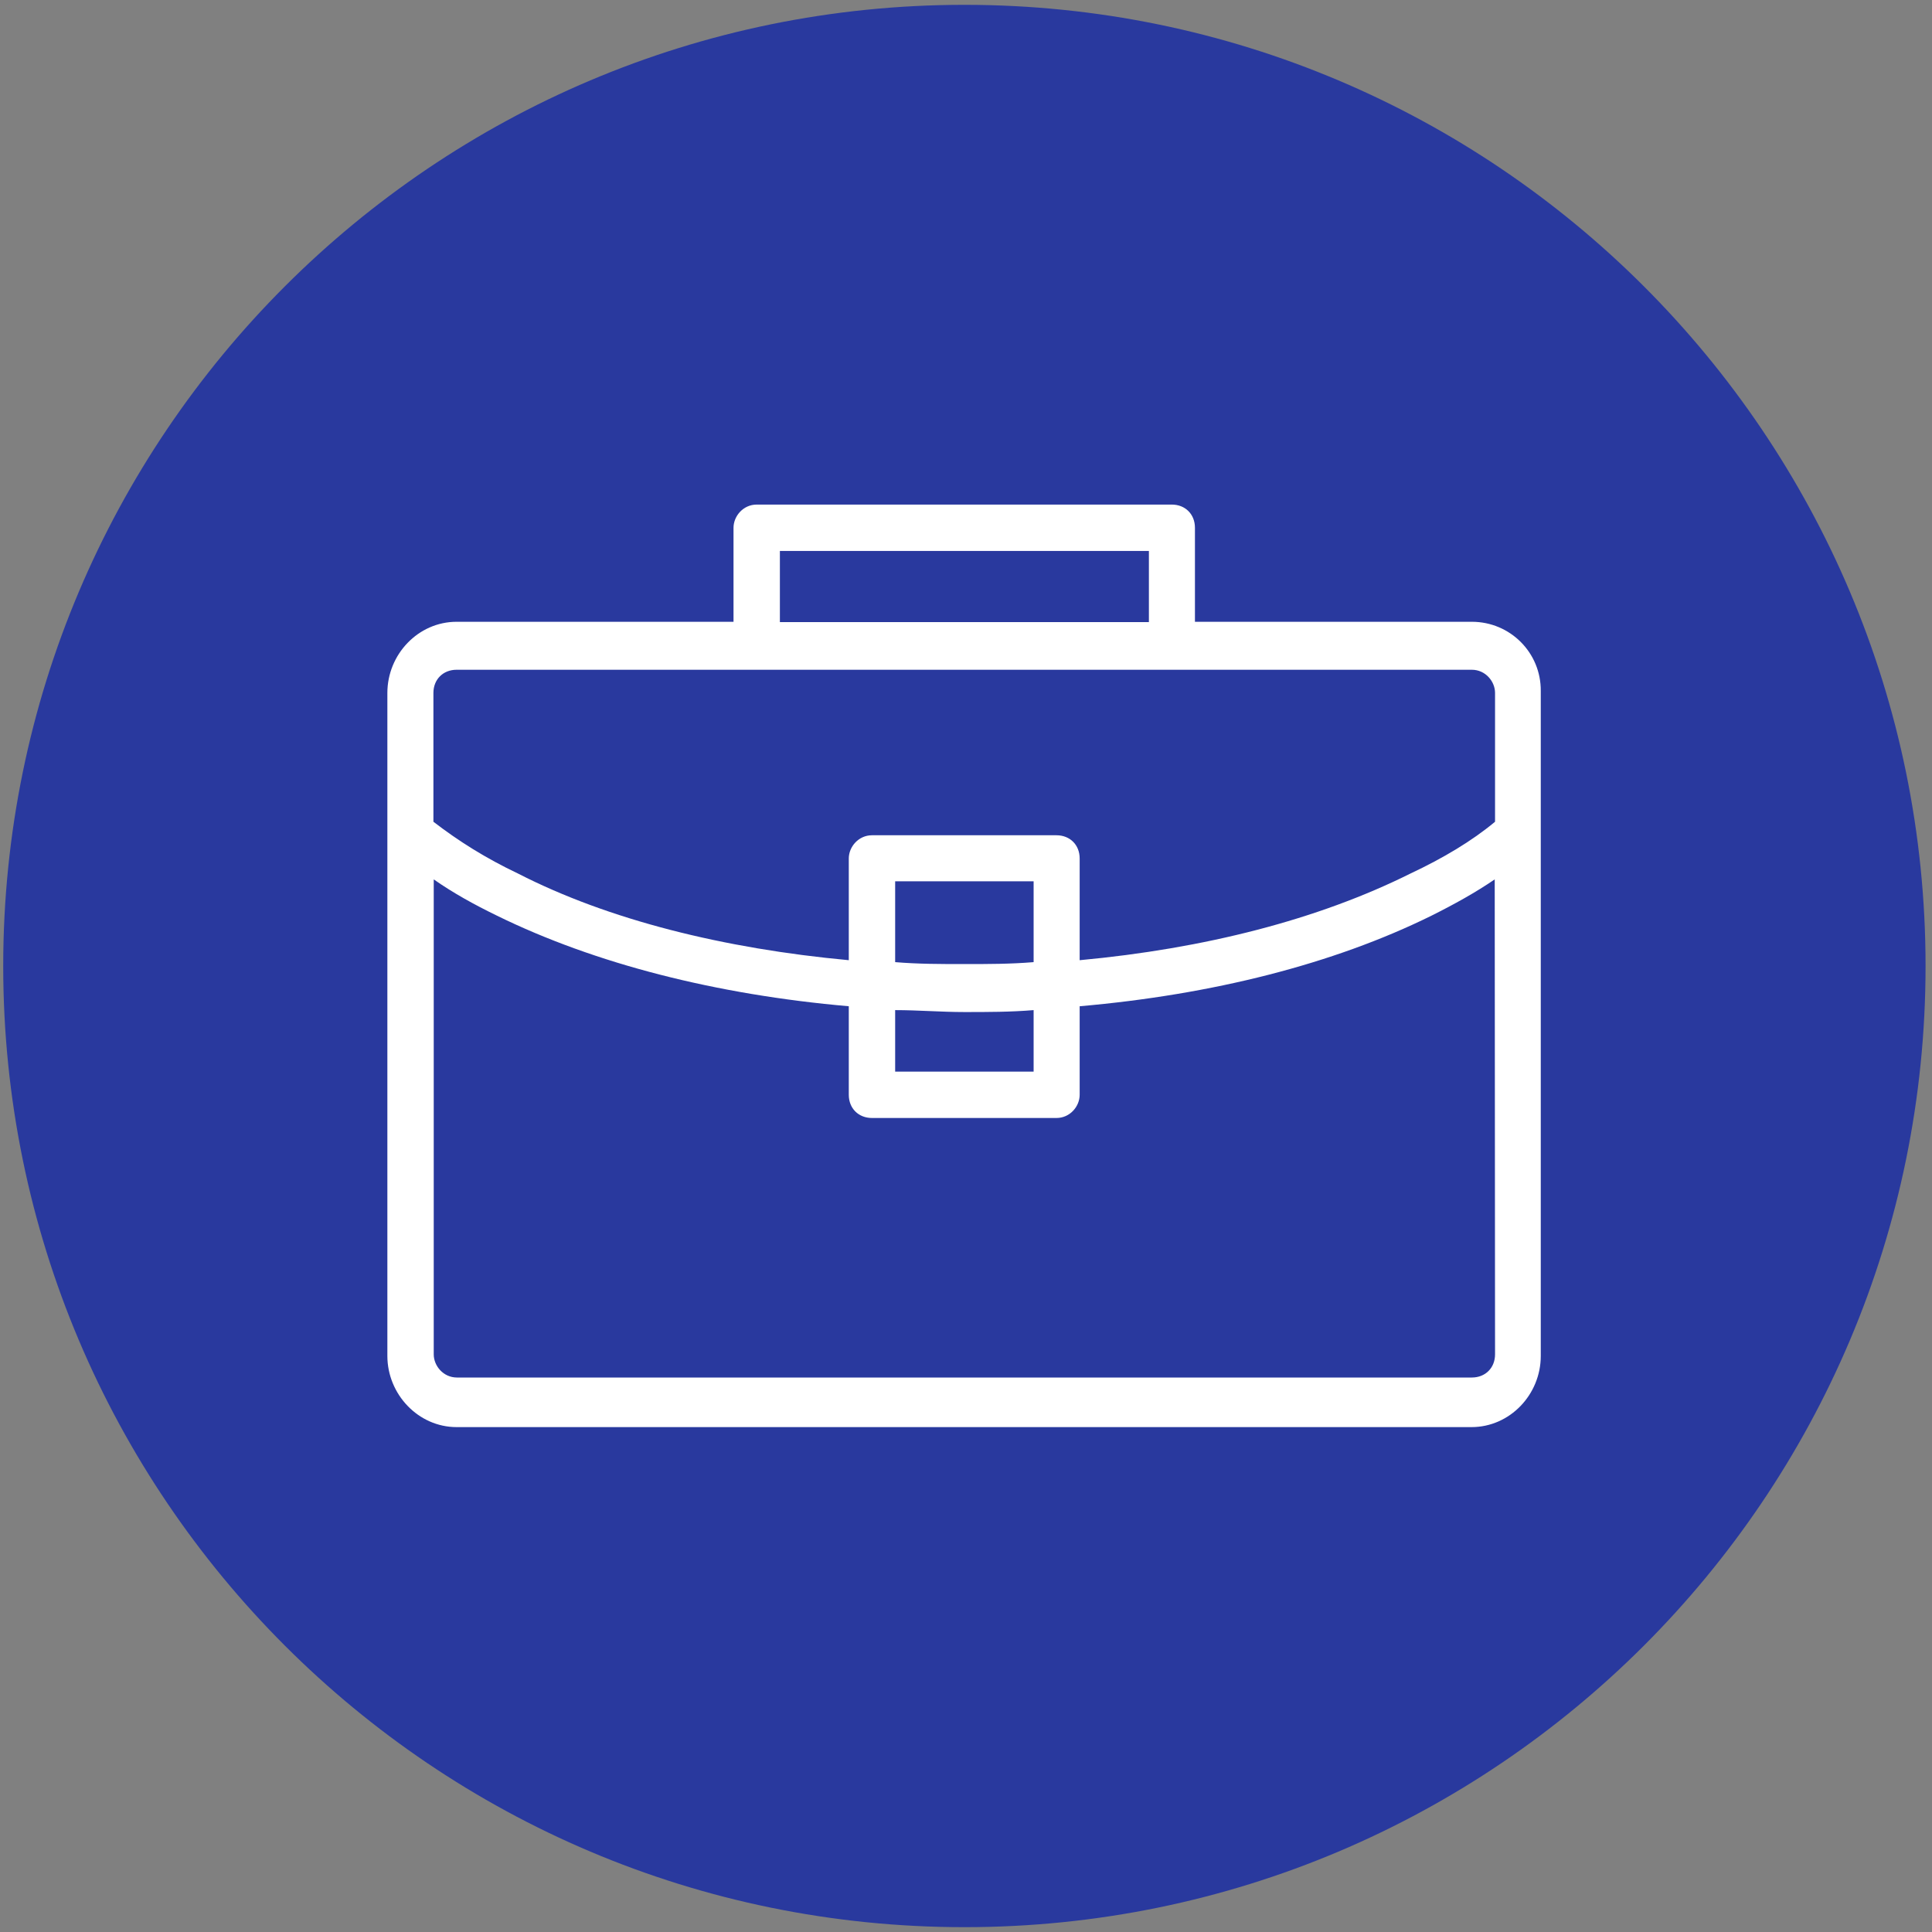 <?xml version="1.0" encoding="utf-8"?>
<!-- Generator: Adobe Illustrator 25.2.0, SVG Export Plug-In . SVG Version: 6.00 Build 0)  -->
<svg version="1.1" id="Layer_1" xmlns="http://www.w3.org/2000/svg" xmlns:xlink="http://www.w3.org/1999/xlink" x="0px" y="0px"
	 viewBox="0 0 600 600" style="enable-background:new 0 0 600 600;" xml:space="preserve">
<rect x="0" y="0" width="600" height="600" fill="#808080" stroke="none"/>
<style type="text/css">
	.st0{clip-path:url(#SVGID_2_);fill:#29399E;}
	.st1{fill:#FFFFFF;}
</style>
<g>
	<g>
		<defs>
			<rect id="SVGID_1_" x="1" y="1.5" width="596.9" height="596.9"/>
		</defs>
		<clipPath id="SVGID_2_">
			<use xlink:href="#SVGID_1_"  style="overflow:visible;"/>
		</clipPath>
		<path class="st0" d="M299.5,598.5C464.3,598.5,598,464.8,598,300S464.3,1.5,299.5,1.5S1,135.2,1,300S134.7,598.5,299.5,598.5"/>
	</g>
</g>
<path class="st1" d="M464.3,255.2c-7.2,6-16.1,11.3-26.3,16.1c-28.7,14.3-63.9,23.3-102.7,26.9v-31.6c0-4.2-3-7.2-7.2-7.2h-57.3
	c-4.2,0-7.2,3.6-7.2,7.2v31.6c-38.8-3.6-74.6-12.5-102.7-26.9c-10.1-4.8-18.5-10.1-26.3-16.1v-40c0-4.2,3-7.2,7.2-7.2H235H364h93.1
	c4.2,0,7.2,3.6,7.2,7.2L464.3,255.2L464.3,255.2z M278,298.8v-25.1h43v25.1c-7.2,0.6-14.3,0.6-21.5,0.6
	C292.3,299.4,285.2,299.4,278,298.8 M299.5,314.3c7.2,0,14.3,0,21.5-0.6v19.1h-43v-19.1C285.2,313.7,292.3,314.3,299.5,314.3
	 M464.3,420.6c0,4.2-3,7.2-7.2,7.2H141.9c-4.2,0-7.2-3.6-7.2-7.2V273.1c6,4.2,12.5,7.8,19.7,11.3c30.4,14.9,68,24.5,109.2,28.1V340
	c0,4.2,3,7.2,7.2,7.2h57.3c4.2,0,7.2-3.6,7.2-7.2v-27.5c41.2-3.6,78.8-13.1,109.2-28.1c7.2-3.6,13.7-7.2,19.7-11.3L464.3,420.6
	L464.3,420.6z M242.2,171.1h114.6v22.1H242.2V171.1z M457.1,193.1h-86v-29.2c0-4.2-3-7.2-7.2-7.2H235c-4.2,0-7.2,3.6-7.2,7.2v29.2
	h-86c-11.9,0-21.5,10.1-21.5,22.1v205.9c0,11.9,9.6,22.1,21.5,22.1h315.2c11.9,0,21.5-10.1,21.5-22.1V214.6
	C478.6,202.7,469,193.1,457.1,193.1"/>
</svg>
